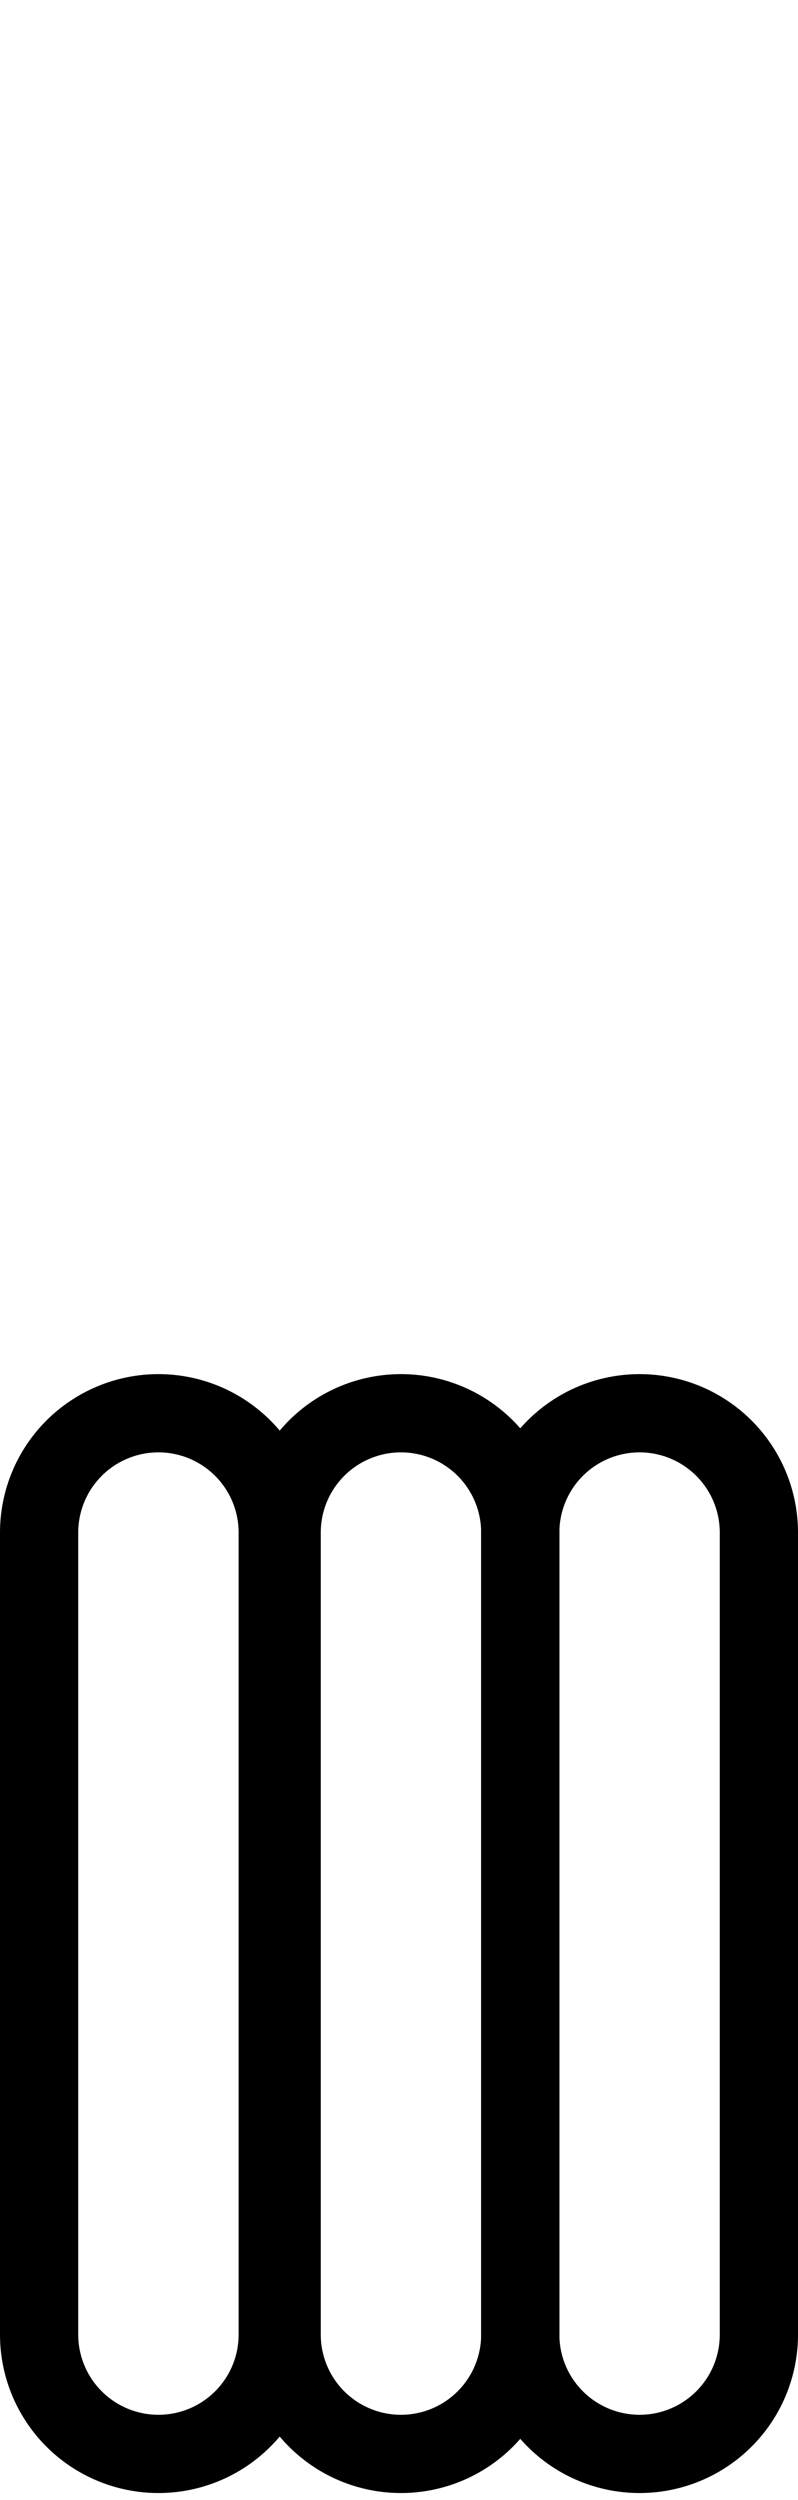 <?xml version="1.0" encoding="utf-8"?>
<svg viewBox="0 0 204 639" version="1.1" xmlns="http://www.w3.org/2000/svg">
  <defs>
    <clipPath id="clip_1">
      <path d="M40.499 0L40.501 0Q41.495 0 42.488 0.049Q43.481 0.098 44.471 0.195Q45.46 0.292 46.443 0.438Q47.427 0.584 48.402 0.778Q49.377 0.972 50.341 1.214Q51.306 1.455 52.257 1.744Q53.209 2.032 54.145 2.367Q55.081 2.702 55.999 3.083Q56.918 3.463 57.817 3.888Q58.715 4.313 59.592 4.782Q60.469 5.251 61.322 5.762Q62.174 6.273 63.001 6.825Q63.828 7.378 64.626 7.97Q65.425 8.562 66.193 9.193Q66.962 9.824 67.698 10.491Q68.435 11.159 69.138 11.862Q69.841 12.565 70.509 13.302Q71.176 14.038 71.807 14.807Q72.438 15.575 73.03 16.374Q73.622 17.172 74.175 17.999Q74.727 18.826 75.238 19.678Q75.749 20.531 76.218 21.408Q76.687 22.285 77.112 23.183Q77.537 24.082 77.917 25.001Q78.298 25.919 78.633 26.855Q78.968 27.791 79.256 28.743Q79.545 29.694 79.786 30.659Q80.028 31.623 80.222 32.598Q80.416 33.573 80.562 34.557Q80.707 35.54 80.805 36.529Q80.902 37.519 80.951 38.512Q81 39.505 81 40.499L81 245.501Q81 246.495 80.951 247.488Q80.902 248.481 80.805 249.471Q80.707 250.46 80.562 251.443Q80.416 252.427 80.222 253.402Q80.028 254.377 79.786 255.341Q79.545 256.306 79.256 257.257Q78.968 258.209 78.633 259.145Q78.298 260.081 77.917 260.999Q77.537 261.918 77.112 262.817Q76.687 263.715 76.218 264.592Q75.749 265.469 75.238 266.322Q74.727 267.174 74.175 268.001Q73.622 268.828 73.03 269.626Q72.438 270.425 71.807 271.193Q71.176 271.962 70.509 272.698Q69.841 273.435 69.138 274.138Q68.435 274.841 67.698 275.509Q66.962 276.176 66.193 276.807Q65.425 277.438 64.626 278.03Q63.828 278.622 63.001 279.175Q62.174 279.727 61.322 280.238Q60.469 280.749 59.592 281.218Q58.715 281.687 57.817 282.112Q56.918 282.537 55.999 282.917Q55.081 283.298 54.145 283.633Q53.209 283.968 52.257 284.256Q51.306 284.545 50.341 284.786Q49.377 285.028 48.402 285.222Q47.427 285.416 46.443 285.562Q45.46 285.708 44.471 285.805Q43.481 285.902 42.488 285.951Q41.495 286 40.501 286L40.499 286Q39.505 286 38.512 285.951Q37.519 285.902 36.529 285.805Q35.54 285.708 34.557 285.562Q33.573 285.416 32.598 285.222Q31.623 285.028 30.659 284.786Q29.694 284.545 28.743 284.256Q27.791 283.968 26.855 283.633Q25.919 283.298 25.001 282.917Q24.082 282.537 23.183 282.112Q22.285 281.687 21.408 281.218Q20.531 280.749 19.678 280.238Q18.826 279.727 17.999 279.175Q17.172 278.622 16.374 278.03Q15.575 277.438 14.807 276.807Q14.038 276.176 13.302 275.509Q12.565 274.841 11.862 274.138Q11.159 273.435 10.491 272.698Q9.824 271.962 9.193 271.193Q8.562 270.425 7.97 269.626Q7.378 268.828 6.825 268.001Q6.273 267.174 5.762 266.322Q5.251 265.469 4.782 264.592Q4.313 263.715 3.888 262.817Q3.463 261.918 3.083 260.999Q2.702 260.081 2.367 259.145Q2.032 258.209 1.744 257.257Q1.455 256.306 1.214 255.341Q0.972 254.377 0.778 253.402Q0.584 252.427 0.438 251.443Q0.292 250.46 0.195 249.471Q0.098 248.481 0.049 247.488Q0 246.495 0 245.501L0 40.499Q0 39.505 0.049 38.512Q0.098 37.519 0.195 36.529Q0.292 35.54 0.438 34.557Q0.584 33.573 0.778 32.598Q0.972 31.623 1.214 30.659Q1.455 29.694 1.744 28.743Q2.032 27.791 2.367 26.855Q2.702 25.919 3.083 25.001Q3.463 24.082 3.888 23.183Q4.313 22.285 4.782 21.408Q5.251 20.531 5.762 19.678Q6.273 18.826 6.825 17.999Q7.378 17.172 7.97 16.374Q8.562 15.575 9.193 14.807Q9.824 14.038 10.491 13.302Q11.159 12.565 11.862 11.862Q12.565 11.159 13.302 10.491Q14.038 9.824 14.807 9.193Q15.575 8.562 16.374 7.97Q17.172 7.378 17.999 6.825Q18.826 6.273 19.678 5.762Q20.531 5.251 21.408 4.782Q22.285 4.313 23.183 3.888Q24.082 3.463 25.001 3.083Q25.919 2.702 26.855 2.367Q27.791 2.032 28.743 1.744Q29.694 1.455 30.659 1.214Q31.623 0.972 32.598 0.778Q33.573 0.584 34.557 0.438Q35.54 0.292 36.529 0.195Q37.519 0.098 38.512 0.049Q39.505 0 40.499 0L40.499 0Z" transform="matrix(1, 0, 0, 1, 0, 0)"/>
    </clipPath>
    <clipPath id="clip_2">
      <path d="M40.499 0L40.501 0Q41.495 0 42.488 0.049Q43.481 0.098 44.471 0.195Q45.46 0.292 46.443 0.438Q47.427 0.584 48.402 0.778Q49.377 0.972 50.341 1.214Q51.306 1.455 52.257 1.744Q53.209 2.032 54.145 2.367Q55.081 2.702 55.999 3.083Q56.918 3.463 57.817 3.888Q58.715 4.313 59.592 4.782Q60.469 5.251 61.322 5.762Q62.174 6.273 63.001 6.825Q63.828 7.378 64.626 7.97Q65.425 8.562 66.193 9.193Q66.962 9.824 67.698 10.491Q68.435 11.159 69.138 11.862Q69.841 12.565 70.509 13.302Q71.176 14.038 71.807 14.807Q72.438 15.575 73.03 16.374Q73.622 17.172 74.175 17.999Q74.727 18.826 75.238 19.678Q75.749 20.531 76.218 21.408Q76.687 22.285 77.112 23.183Q77.537 24.082 77.917 25.001Q78.298 25.919 78.633 26.855Q78.968 27.791 79.256 28.743Q79.545 29.694 79.786 30.659Q80.028 31.623 80.222 32.598Q80.416 33.573 80.562 34.557Q80.707 35.54 80.805 36.529Q80.902 37.519 80.951 38.512Q81 39.505 81 40.499L81 245.501Q81 246.495 80.951 247.488Q80.902 248.481 80.805 249.471Q80.707 250.46 80.562 251.443Q80.416 252.427 80.222 253.402Q80.028 254.377 79.786 255.341Q79.545 256.306 79.256 257.257Q78.968 258.209 78.633 259.145Q78.298 260.081 77.917 260.999Q77.537 261.918 77.112 262.817Q76.687 263.715 76.218 264.592Q75.749 265.469 75.238 266.322Q74.727 267.174 74.175 268.001Q73.622 268.828 73.03 269.626Q72.438 270.425 71.807 271.193Q71.176 271.962 70.509 272.698Q69.841 273.435 69.138 274.138Q68.435 274.841 67.698 275.509Q66.962 276.176 66.193 276.807Q65.425 277.438 64.626 278.03Q63.828 278.622 63.001 279.175Q62.174 279.727 61.322 280.238Q60.469 280.749 59.592 281.218Q58.715 281.687 57.817 282.112Q56.918 282.537 55.999 282.917Q55.081 283.298 54.145 283.633Q53.209 283.968 52.257 284.256Q51.306 284.545 50.341 284.786Q49.377 285.028 48.402 285.222Q47.427 285.416 46.443 285.562Q45.46 285.708 44.471 285.805Q43.481 285.902 42.488 285.951Q41.495 286 40.501 286L40.499 286Q39.505 286 38.512 285.951Q37.519 285.902 36.529 285.805Q35.54 285.708 34.557 285.562Q33.573 285.416 32.598 285.222Q31.623 285.028 30.659 284.786Q29.694 284.545 28.743 284.256Q27.791 283.968 26.855 283.633Q25.919 283.298 25.001 282.917Q24.082 282.537 23.183 282.112Q22.285 281.687 21.408 281.218Q20.531 280.749 19.678 280.238Q18.826 279.727 17.999 279.175Q17.172 278.622 16.374 278.03Q15.575 277.438 14.807 276.807Q14.038 276.176 13.302 275.509Q12.565 274.841 11.862 274.138Q11.159 273.435 10.491 272.698Q9.824 271.962 9.193 271.193Q8.562 270.425 7.97 269.626Q7.378 268.828 6.825 268.001Q6.273 267.174 5.762 266.322Q5.251 265.469 4.782 264.592Q4.313 263.715 3.888 262.817Q3.463 261.918 3.083 260.999Q2.702 260.081 2.367 259.145Q2.032 258.209 1.744 257.257Q1.455 256.306 1.214 255.341Q0.972 254.377 0.778 253.402Q0.584 252.427 0.438 251.443Q0.292 250.46 0.195 249.471Q0.098 248.481 0.049 247.488Q0 246.495 0 245.501L0 40.499Q0 39.505 0.049 38.512Q0.098 37.519 0.195 36.529Q0.292 35.54 0.438 34.557Q0.584 33.573 0.778 32.598Q0.972 31.623 1.214 30.659Q1.455 29.694 1.744 28.743Q2.032 27.791 2.367 26.855Q2.702 25.919 3.083 25.001Q3.463 24.082 3.888 23.183Q4.313 22.285 4.782 21.408Q5.251 20.531 5.762 19.678Q6.273 18.826 6.825 17.999Q7.378 17.172 7.97 16.374Q8.562 15.575 9.193 14.807Q9.824 14.038 10.491 13.302Q11.159 12.565 11.862 11.862Q12.565 11.159 13.302 10.491Q14.038 9.824 14.807 9.193Q15.575 8.562 16.374 7.97Q17.172 7.378 17.999 6.825Q18.826 6.273 19.678 5.762Q20.531 5.251 21.408 4.782Q22.285 4.313 23.183 3.888Q24.082 3.463 25.001 3.083Q25.919 2.702 26.855 2.367Q27.791 2.032 28.743 1.744Q29.694 1.455 30.659 1.214Q31.623 0.972 32.598 0.778Q33.573 0.584 34.557 0.438Q35.54 0.292 36.529 0.195Q37.519 0.098 38.512 0.049Q39.505 0 40.499 0L40.499 0Z" transform="matrix(1, 0, 0, 1, 123, 0)"/>
    </clipPath>
    <clipPath id="clip_3">
      <path d="M40.499 0L40.501 0Q41.495 0 42.488 0.049Q43.481 0.098 44.471 0.195Q45.46 0.292 46.443 0.438Q47.427 0.584 48.402 0.778Q49.377 0.972 50.341 1.214Q51.306 1.455 52.257 1.744Q53.209 2.032 54.145 2.367Q55.081 2.702 55.999 3.083Q56.918 3.463 57.817 3.888Q58.715 4.313 59.592 4.782Q60.469 5.251 61.322 5.762Q62.174 6.273 63.001 6.825Q63.828 7.378 64.626 7.97Q65.425 8.562 66.193 9.193Q66.962 9.824 67.698 10.491Q68.435 11.159 69.138 11.862Q69.841 12.565 70.509 13.302Q71.176 14.038 71.807 14.807Q72.438 15.575 73.03 16.374Q73.622 17.172 74.175 17.999Q74.727 18.826 75.238 19.678Q75.749 20.531 76.218 21.408Q76.687 22.285 77.112 23.183Q77.537 24.082 77.917 25.001Q78.298 25.919 78.633 26.855Q78.968 27.791 79.256 28.743Q79.545 29.694 79.786 30.659Q80.028 31.623 80.222 32.598Q80.416 33.573 80.562 34.557Q80.707 35.54 80.805 36.529Q80.902 37.519 80.951 38.512Q81 39.505 81 40.499L81 245.501Q81 246.495 80.951 247.488Q80.902 248.481 80.805 249.471Q80.707 250.46 80.562 251.443Q80.416 252.427 80.222 253.402Q80.028 254.377 79.786 255.341Q79.545 256.306 79.256 257.257Q78.968 258.209 78.633 259.145Q78.298 260.081 77.917 260.999Q77.537 261.918 77.112 262.817Q76.687 263.715 76.218 264.592Q75.749 265.469 75.238 266.322Q74.727 267.174 74.175 268.001Q73.622 268.828 73.03 269.626Q72.438 270.425 71.807 271.193Q71.176 271.962 70.509 272.698Q69.841 273.435 69.138 274.138Q68.435 274.841 67.698 275.509Q66.962 276.176 66.193 276.807Q65.425 277.438 64.626 278.03Q63.828 278.622 63.001 279.175Q62.174 279.727 61.322 280.238Q60.469 280.749 59.592 281.218Q58.715 281.687 57.817 282.112Q56.918 282.537 55.999 282.917Q55.081 283.298 54.145 283.633Q53.209 283.968 52.257 284.256Q51.306 284.545 50.341 284.786Q49.377 285.028 48.402 285.222Q47.427 285.416 46.443 285.562Q45.46 285.708 44.471 285.805Q43.481 285.902 42.488 285.951Q41.495 286 40.501 286L40.499 286Q39.505 286 38.512 285.951Q37.519 285.902 36.529 285.805Q35.54 285.708 34.557 285.562Q33.573 285.416 32.598 285.222Q31.623 285.028 30.659 284.786Q29.694 284.545 28.743 284.256Q27.791 283.968 26.855 283.633Q25.919 283.298 25.001 282.917Q24.082 282.537 23.183 282.112Q22.285 281.687 21.408 281.218Q20.531 280.749 19.678 280.238Q18.826 279.727 17.999 279.175Q17.172 278.622 16.374 278.03Q15.575 277.438 14.807 276.807Q14.038 276.176 13.302 275.509Q12.565 274.841 11.862 274.138Q11.159 273.435 10.491 272.698Q9.824 271.962 9.193 271.193Q8.562 270.425 7.97 269.626Q7.378 268.828 6.825 268.001Q6.273 267.174 5.762 266.322Q5.251 265.469 4.782 264.592Q4.313 263.715 3.888 262.817Q3.463 261.918 3.083 260.999Q2.702 260.081 2.367 259.145Q2.032 258.209 1.744 257.257Q1.455 256.306 1.214 255.341Q0.972 254.377 0.778 253.402Q0.584 252.427 0.438 251.443Q0.292 250.46 0.195 249.471Q0.098 248.481 0.049 247.488Q0 246.495 0 245.501L0 40.499Q0 39.505 0.049 38.512Q0.098 37.519 0.195 36.529Q0.292 35.54 0.438 34.557Q0.584 33.573 0.778 32.598Q0.972 31.623 1.214 30.659Q1.455 29.694 1.744 28.743Q2.032 27.791 2.367 26.855Q2.702 25.919 3.083 25.001Q3.463 24.082 3.888 23.183Q4.313 22.285 4.782 21.408Q5.251 20.531 5.762 19.678Q6.273 18.826 6.825 17.999Q7.378 17.172 7.97 16.374Q8.562 15.575 9.193 14.807Q9.824 14.038 10.491 13.302Q11.159 12.565 11.862 11.862Q12.565 11.159 13.302 10.491Q14.038 9.824 14.807 9.193Q15.575 8.562 16.374 7.97Q17.172 7.378 17.999 6.825Q18.826 6.273 19.678 5.762Q20.531 5.251 21.408 4.782Q22.285 4.313 23.183 3.888Q24.082 3.463 25.001 3.083Q25.919 2.702 26.855 2.367Q27.791 2.032 28.743 1.744Q29.694 1.455 30.659 1.214Q31.623 0.972 32.598 0.778Q33.573 0.584 34.557 0.438Q35.54 0.292 36.529 0.195Q37.519 0.098 38.512 0.049Q39.505 0 40.499 0L40.499 0Z" transform="matrix(1, 0, 0, 1, 62, 0)"/>
    </clipPath>
  </defs>
  <g clip-path="url(#clip_1)" transform="matrix(1, 0, 0, 1, 0, 351.23)">
    <path d="M40.499 0L40.501 0Q41.495 0 42.488 0.049Q43.481 0.098 44.471 0.195Q45.46 0.292 46.443 0.438Q47.427 0.584 48.402 0.778Q49.377 0.972 50.341 1.214Q51.306 1.455 52.257 1.744Q53.209 2.032 54.145 2.367Q55.081 2.702 55.999 3.083Q56.918 3.463 57.817 3.888Q58.715 4.313 59.592 4.782Q60.469 5.251 61.322 5.762Q62.174 6.273 63.001 6.825Q63.828 7.378 64.626 7.97Q65.425 8.562 66.193 9.193Q66.962 9.824 67.698 10.491Q68.435 11.159 69.138 11.862Q69.841 12.565 70.509 13.302Q71.176 14.038 71.807 14.807Q72.438 15.575 73.03 16.374Q73.622 17.172 74.175 17.999Q74.727 18.826 75.238 19.678Q75.749 20.531 76.218 21.408Q76.687 22.285 77.112 23.183Q77.537 24.082 77.917 25.001Q78.298 25.919 78.633 26.855Q78.968 27.791 79.256 28.743Q79.545 29.694 79.786 30.659Q80.028 31.623 80.222 32.598Q80.416 33.573 80.562 34.557Q80.707 35.54 80.805 36.529Q80.902 37.519 80.951 38.512Q81 39.505 81 40.499L81 245.501Q81 246.495 80.951 247.488Q80.902 248.481 80.805 249.471Q80.707 250.46 80.562 251.443Q80.416 252.427 80.222 253.402Q80.028 254.377 79.786 255.341Q79.545 256.306 79.256 257.257Q78.968 258.209 78.633 259.145Q78.298 260.081 77.917 260.999Q77.537 261.918 77.112 262.817Q76.687 263.715 76.218 264.592Q75.749 265.469 75.238 266.322Q74.727 267.174 74.175 268.001Q73.622 268.828 73.03 269.626Q72.438 270.425 71.807 271.193Q71.176 271.962 70.509 272.698Q69.841 273.435 69.138 274.138Q68.435 274.841 67.698 275.509Q66.962 276.176 66.193 276.807Q65.425 277.438 64.626 278.03Q63.828 278.622 63.001 279.175Q62.174 279.727 61.322 280.238Q60.469 280.749 59.592 281.218Q58.715 281.687 57.817 282.112Q56.918 282.537 55.999 282.917Q55.081 283.298 54.145 283.633Q53.209 283.968 52.257 284.256Q51.306 284.545 50.341 284.786Q49.377 285.028 48.402 285.222Q47.427 285.416 46.443 285.562Q45.46 285.708 44.471 285.805Q43.481 285.902 42.488 285.951Q41.495 286 40.501 286L40.499 286Q39.505 286 38.512 285.951Q37.519 285.902 36.529 285.805Q35.54 285.708 34.557 285.562Q33.573 285.416 32.598 285.222Q31.623 285.028 30.659 284.786Q29.694 284.545 28.743 284.256Q27.791 283.968 26.855 283.633Q25.919 283.298 25.001 282.917Q24.082 282.537 23.183 282.112Q22.285 281.687 21.408 281.218Q20.531 280.749 19.678 280.238Q18.826 279.727 17.999 279.175Q17.172 278.622 16.374 278.03Q15.575 277.438 14.807 276.807Q14.038 276.176 13.302 275.509Q12.565 274.841 11.862 274.138Q11.159 273.435 10.491 272.698Q9.824 271.962 9.193 271.193Q8.562 270.425 7.97 269.626Q7.378 268.828 6.825 268.001Q6.273 267.174 5.762 266.322Q5.251 265.469 4.782 264.592Q4.313 263.715 3.888 262.817Q3.463 261.918 3.083 260.999Q2.702 260.081 2.367 259.145Q2.032 258.209 1.744 257.257Q1.455 256.306 1.214 255.341Q0.972 254.377 0.778 253.402Q0.584 252.427 0.438 251.443Q0.292 250.46 0.195 249.471Q0.098 248.481 0.049 247.488Q0 246.495 0 245.501L0 40.499Q0 39.505 0.049 38.512Q0.098 37.519 0.195 36.529Q0.292 35.54 0.438 34.557Q0.584 33.573 0.778 32.598Q0.972 31.623 1.214 30.659Q1.455 29.694 1.744 28.743Q2.032 27.791 2.367 26.855Q2.702 25.919 3.083 25.001Q3.463 24.082 3.888 23.183Q4.313 22.285 4.782 21.408Q5.251 20.531 5.762 19.678Q6.273 18.826 6.825 17.999Q7.378 17.172 7.97 16.374Q8.562 15.575 9.193 14.807Q9.824 14.038 10.491 13.302Q11.159 12.565 11.862 11.862Q12.565 11.159 13.302 10.491Q14.038 9.824 14.807 9.193Q15.575 8.562 16.374 7.97Q17.172 7.378 17.999 6.825Q18.826 6.273 19.678 5.762Q20.531 5.251 21.408 4.782Q22.285 4.313 23.183 3.888Q24.082 3.463 25.001 3.083Q25.919 2.702 26.855 2.367Q27.791 2.032 28.743 1.744Q29.694 1.455 30.659 1.214Q31.623 0.972 32.598 0.778Q33.573 0.584 34.557 0.438Q35.54 0.292 36.529 0.195Q37.519 0.098 38.512 0.049Q39.505 0 40.499 0L40.499 0Z" fill="none" stroke="#000000" stroke-width="40" transform="matrix(1, 0, 0, 1, 0, 0)"/>
  </g>
  <g clip-path="url(#clip_2)" transform="matrix(1, 0, 0, 1, 0, 351.23)">
    <path d="M40.499 0L40.501 0Q41.495 0 42.488 0.049Q43.481 0.098 44.471 0.195Q45.46 0.292 46.443 0.438Q47.427 0.584 48.402 0.778Q49.377 0.972 50.341 1.214Q51.306 1.455 52.257 1.744Q53.209 2.032 54.145 2.367Q55.081 2.702 55.999 3.083Q56.918 3.463 57.817 3.888Q58.715 4.313 59.592 4.782Q60.469 5.251 61.322 5.762Q62.174 6.273 63.001 6.825Q63.828 7.378 64.626 7.97Q65.425 8.562 66.193 9.193Q66.962 9.824 67.698 10.491Q68.435 11.159 69.138 11.862Q69.841 12.565 70.509 13.302Q71.176 14.038 71.807 14.807Q72.438 15.575 73.03 16.374Q73.622 17.172 74.175 17.999Q74.727 18.826 75.238 19.678Q75.749 20.531 76.218 21.408Q76.687 22.285 77.112 23.183Q77.537 24.082 77.917 25.001Q78.298 25.919 78.633 26.855Q78.968 27.791 79.256 28.743Q79.545 29.694 79.786 30.659Q80.028 31.623 80.222 32.598Q80.416 33.573 80.562 34.557Q80.707 35.54 80.805 36.529Q80.902 37.519 80.951 38.512Q81 39.505 81 40.499L81 245.501Q81 246.495 80.951 247.488Q80.902 248.481 80.805 249.471Q80.707 250.46 80.562 251.443Q80.416 252.427 80.222 253.402Q80.028 254.377 79.786 255.341Q79.545 256.306 79.256 257.257Q78.968 258.209 78.633 259.145Q78.298 260.081 77.917 260.999Q77.537 261.918 77.112 262.817Q76.687 263.715 76.218 264.592Q75.749 265.469 75.238 266.322Q74.727 267.174 74.175 268.001Q73.622 268.828 73.03 269.626Q72.438 270.425 71.807 271.193Q71.176 271.962 70.509 272.698Q69.841 273.435 69.138 274.138Q68.435 274.841 67.698 275.509Q66.962 276.176 66.193 276.807Q65.425 277.438 64.626 278.03Q63.828 278.622 63.001 279.175Q62.174 279.727 61.322 280.238Q60.469 280.749 59.592 281.218Q58.715 281.687 57.817 282.112Q56.918 282.537 55.999 282.917Q55.081 283.298 54.145 283.633Q53.209 283.968 52.257 284.256Q51.306 284.545 50.341 284.786Q49.377 285.028 48.402 285.222Q47.427 285.416 46.443 285.562Q45.46 285.708 44.471 285.805Q43.481 285.902 42.488 285.951Q41.495 286 40.501 286L40.499 286Q39.505 286 38.512 285.951Q37.519 285.902 36.529 285.805Q35.54 285.708 34.557 285.562Q33.573 285.416 32.598 285.222Q31.623 285.028 30.659 284.786Q29.694 284.545 28.743 284.256Q27.791 283.968 26.855 283.633Q25.919 283.298 25.001 282.917Q24.082 282.537 23.183 282.112Q22.285 281.687 21.408 281.218Q20.531 280.749 19.678 280.238Q18.826 279.727 17.999 279.175Q17.172 278.622 16.374 278.03Q15.575 277.438 14.807 276.807Q14.038 276.176 13.302 275.509Q12.565 274.841 11.862 274.138Q11.159 273.435 10.491 272.698Q9.824 271.962 9.193 271.193Q8.562 270.425 7.97 269.626Q7.378 268.828 6.825 268.001Q6.273 267.174 5.762 266.322Q5.251 265.469 4.782 264.592Q4.313 263.715 3.888 262.817Q3.463 261.918 3.083 260.999Q2.702 260.081 2.367 259.145Q2.032 258.209 1.744 257.257Q1.455 256.306 1.214 255.341Q0.972 254.377 0.778 253.402Q0.584 252.427 0.438 251.443Q0.292 250.46 0.195 249.471Q0.098 248.481 0.049 247.488Q0 246.495 0 245.501L0 40.499Q0 39.505 0.049 38.512Q0.098 37.519 0.195 36.529Q0.292 35.54 0.438 34.557Q0.584 33.573 0.778 32.598Q0.972 31.623 1.214 30.659Q1.455 29.694 1.744 28.743Q2.032 27.791 2.367 26.855Q2.702 25.919 3.083 25.001Q3.463 24.082 3.888 23.183Q4.313 22.285 4.782 21.408Q5.251 20.531 5.762 19.678Q6.273 18.826 6.825 17.999Q7.378 17.172 7.97 16.374Q8.562 15.575 9.193 14.807Q9.824 14.038 10.491 13.302Q11.159 12.565 11.862 11.862Q12.565 11.159 13.302 10.491Q14.038 9.824 14.807 9.193Q15.575 8.562 16.374 7.97Q17.172 7.378 17.999 6.825Q18.826 6.273 19.678 5.762Q20.531 5.251 21.408 4.782Q22.285 4.313 23.183 3.888Q24.082 3.463 25.001 3.083Q25.919 2.702 26.855 2.367Q27.791 2.032 28.743 1.744Q29.694 1.455 30.659 1.214Q31.623 0.972 32.598 0.778Q33.573 0.584 34.557 0.438Q35.54 0.292 36.529 0.195Q37.519 0.098 38.512 0.049Q39.505 0 40.499 0L40.499 0Z" fill="none" stroke="#000000" stroke-width="40" transform="matrix(1, 0, 0, 1, 123, 0)"/>
  </g>
  <g clip-path="url(#clip_3)" transform="matrix(1, 0, 0, 1, 0, 351.23)">
    <path d="M40.499 0L40.501 0Q41.495 0 42.488 0.049Q43.481 0.098 44.471 0.195Q45.46 0.292 46.443 0.438Q47.427 0.584 48.402 0.778Q49.377 0.972 50.341 1.214Q51.306 1.455 52.257 1.744Q53.209 2.032 54.145 2.367Q55.081 2.702 55.999 3.083Q56.918 3.463 57.817 3.888Q58.715 4.313 59.592 4.782Q60.469 5.251 61.322 5.762Q62.174 6.273 63.001 6.825Q63.828 7.378 64.626 7.97Q65.425 8.562 66.193 9.193Q66.962 9.824 67.698 10.491Q68.435 11.159 69.138 11.862Q69.841 12.565 70.509 13.302Q71.176 14.038 71.807 14.807Q72.438 15.575 73.03 16.374Q73.622 17.172 74.175 17.999Q74.727 18.826 75.238 19.678Q75.749 20.531 76.218 21.408Q76.687 22.285 77.112 23.183Q77.537 24.082 77.917 25.001Q78.298 25.919 78.633 26.855Q78.968 27.791 79.256 28.743Q79.545 29.694 79.786 30.659Q80.028 31.623 80.222 32.598Q80.416 33.573 80.562 34.557Q80.707 35.54 80.805 36.529Q80.902 37.519 80.951 38.512Q81 39.505 81 40.499L81 245.501Q81 246.495 80.951 247.488Q80.902 248.481 80.805 249.471Q80.707 250.46 80.562 251.443Q80.416 252.427 80.222 253.402Q80.028 254.377 79.786 255.341Q79.545 256.306 79.256 257.257Q78.968 258.209 78.633 259.145Q78.298 260.081 77.917 260.999Q77.537 261.918 77.112 262.817Q76.687 263.715 76.218 264.592Q75.749 265.469 75.238 266.322Q74.727 267.174 74.175 268.001Q73.622 268.828 73.03 269.626Q72.438 270.425 71.807 271.193Q71.176 271.962 70.509 272.698Q69.841 273.435 69.138 274.138Q68.435 274.841 67.698 275.509Q66.962 276.176 66.193 276.807Q65.425 277.438 64.626 278.03Q63.828 278.622 63.001 279.175Q62.174 279.727 61.322 280.238Q60.469 280.749 59.592 281.218Q58.715 281.687 57.817 282.112Q56.918 282.537 55.999 282.917Q55.081 283.298 54.145 283.633Q53.209 283.968 52.257 284.256Q51.306 284.545 50.341 284.786Q49.377 285.028 48.402 285.222Q47.427 285.416 46.443 285.562Q45.46 285.708 44.471 285.805Q43.481 285.902 42.488 285.951Q41.495 286 40.501 286L40.499 286Q39.505 286 38.512 285.951Q37.519 285.902 36.529 285.805Q35.54 285.708 34.557 285.562Q33.573 285.416 32.598 285.222Q31.623 285.028 30.659 284.786Q29.694 284.545 28.743 284.256Q27.791 283.968 26.855 283.633Q25.919 283.298 25.001 282.917Q24.082 282.537 23.183 282.112Q22.285 281.687 21.408 281.218Q20.531 280.749 19.678 280.238Q18.826 279.727 17.999 279.175Q17.172 278.622 16.374 278.03Q15.575 277.438 14.807 276.807Q14.038 276.176 13.302 275.509Q12.565 274.841 11.862 274.138Q11.159 273.435 10.491 272.698Q9.824 271.962 9.193 271.193Q8.562 270.425 7.97 269.626Q7.378 268.828 6.825 268.001Q6.273 267.174 5.762 266.322Q5.251 265.469 4.782 264.592Q4.313 263.715 3.888 262.817Q3.463 261.918 3.083 260.999Q2.702 260.081 2.367 259.145Q2.032 258.209 1.744 257.257Q1.455 256.306 1.214 255.341Q0.972 254.377 0.778 253.402Q0.584 252.427 0.438 251.443Q0.292 250.46 0.195 249.471Q0.098 248.481 0.049 247.488Q0 246.495 0 245.501L0 40.499Q0 39.505 0.049 38.512Q0.098 37.519 0.195 36.529Q0.292 35.54 0.438 34.557Q0.584 33.573 0.778 32.598Q0.972 31.623 1.214 30.659Q1.455 29.694 1.744 28.743Q2.032 27.791 2.367 26.855Q2.702 25.919 3.083 25.001Q3.463 24.082 3.888 23.183Q4.313 22.285 4.782 21.408Q5.251 20.531 5.762 19.678Q6.273 18.826 6.825 17.999Q7.378 17.172 7.97 16.374Q8.562 15.575 9.193 14.807Q9.824 14.038 10.491 13.302Q11.159 12.565 11.862 11.862Q12.565 11.159 13.302 10.491Q14.038 9.824 14.807 9.193Q15.575 8.562 16.374 7.97Q17.172 7.378 17.999 6.825Q18.826 6.273 19.678 5.762Q20.531 5.251 21.408 4.782Q22.285 4.313 23.183 3.888Q24.082 3.463 25.001 3.083Q25.919 2.702 26.855 2.367Q27.791 2.032 28.743 1.744Q29.694 1.455 30.659 1.214Q31.623 0.972 32.598 0.778Q33.573 0.584 34.557 0.438Q35.54 0.292 36.529 0.195Q37.519 0.098 38.512 0.049Q39.505 0 40.499 0L40.499 0Z" fill="none" stroke="#000000" stroke-width="40" transform="matrix(1, 0, 0, 1, 62, 0)"/>
  </g>
</svg>